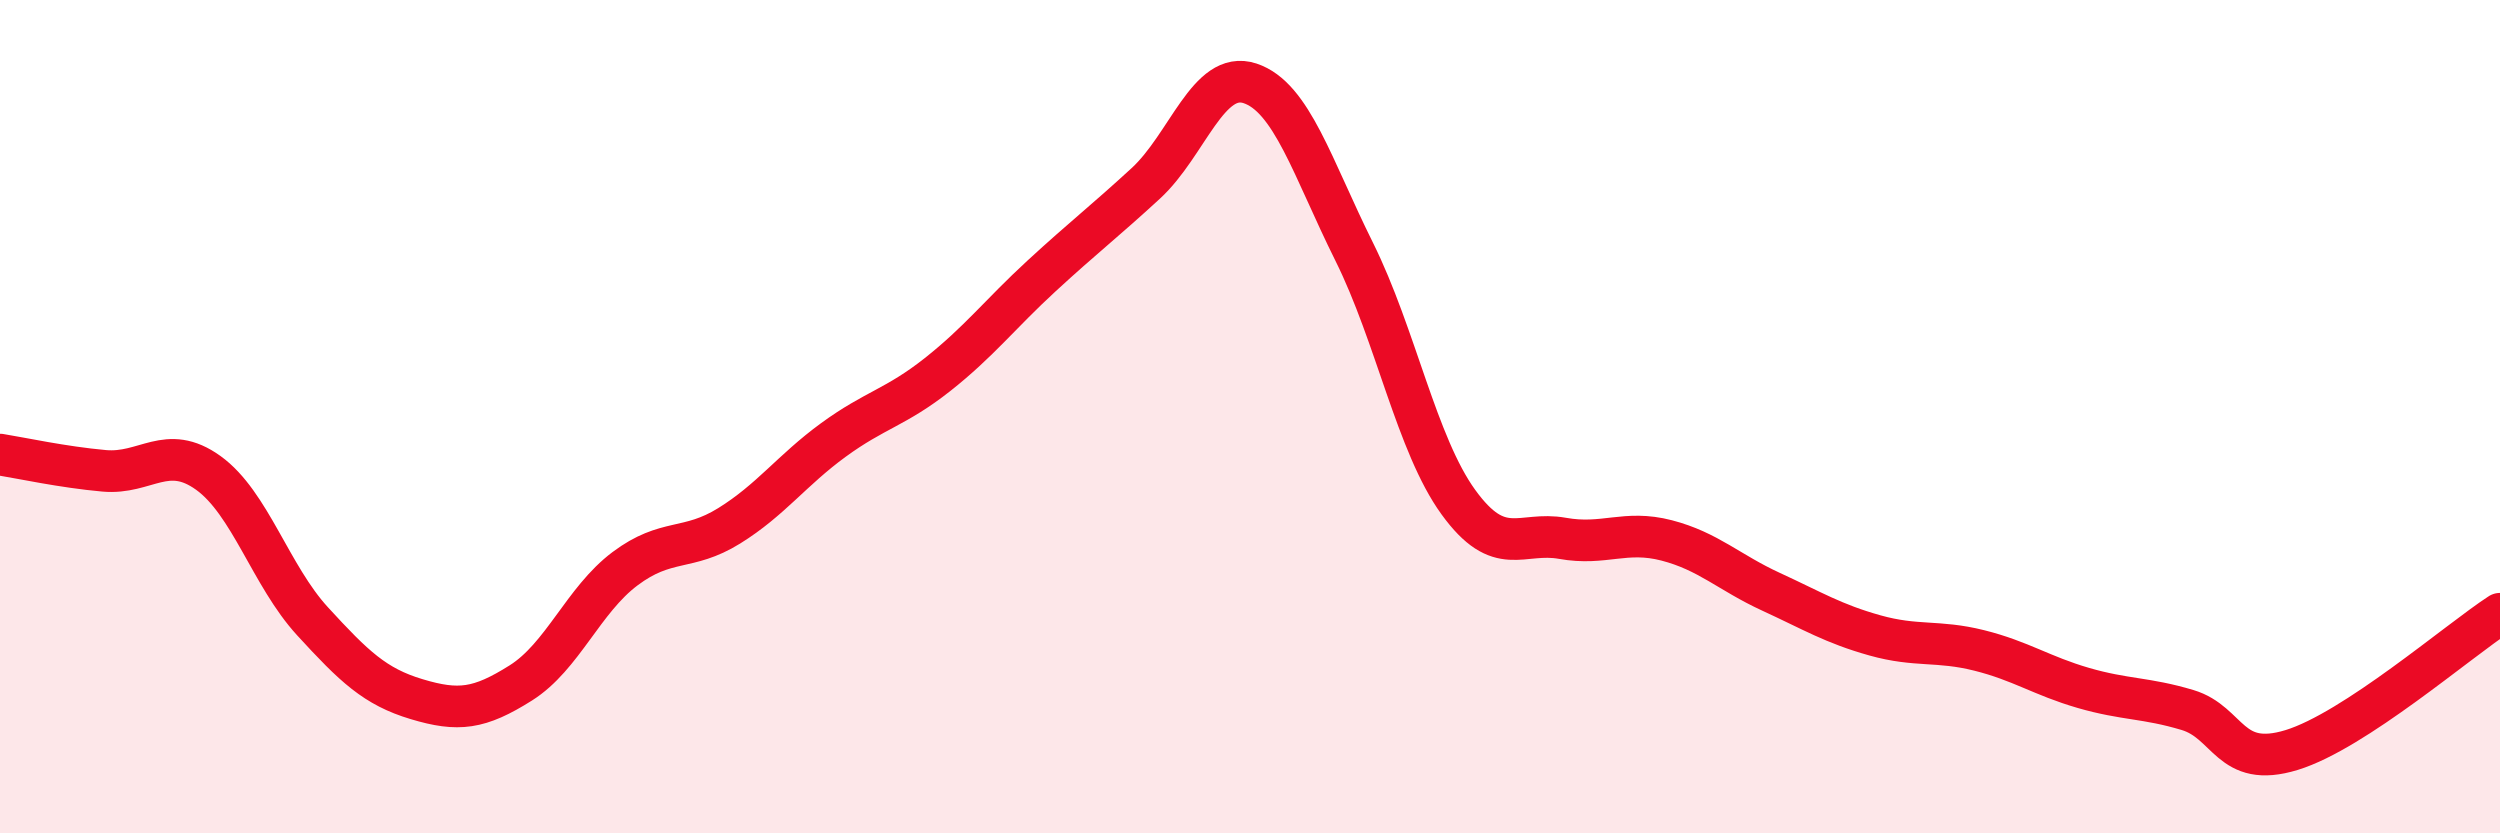 
    <svg width="60" height="20" viewBox="0 0 60 20" xmlns="http://www.w3.org/2000/svg">
      <path
        d="M 0,10.91 C 0.5,10.99 1.5,11.21 2.5,11.3 C 3.5,11.39 4,10.63 5,11.35 C 6,12.07 6.5,13.82 7.5,14.91 C 8.5,16 9,16.48 10,16.78 C 11,17.08 11.5,17.02 12.5,16.39 C 13.5,15.76 14,14.4 15,13.65 C 16,12.9 16.5,13.24 17.5,12.62 C 18.5,12 19,11.29 20,10.56 C 21,9.83 21.5,9.78 22.5,8.99 C 23.5,8.2 24,7.54 25,6.62 C 26,5.7 26.5,5.32 27.5,4.4 C 28.5,3.48 29,1.67 30,2 C 31,2.33 31.5,4.03 32.5,6.04 C 33.5,8.05 34,10.67 35,12.05 C 36,13.43 36.5,12.74 37.5,12.92 C 38.5,13.1 39,12.71 40,12.97 C 41,13.23 41.5,13.74 42.5,14.2 C 43.5,14.66 44,14.97 45,15.25 C 46,15.53 46.5,15.36 47.5,15.61 C 48.5,15.86 49,16.22 50,16.51 C 51,16.8 51.5,16.74 52.5,17.04 C 53.5,17.34 53.5,18.46 55,18 C 56.5,17.54 59,15.38 60,14.73L60 20L0 20Z"
        fill="#EB0A25"
        opacity="0.1"
        stroke-linecap="round"
        stroke-linejoin="round"
      />
      <path
        d="M 0,10.91 C 0.5,10.99 1.5,11.21 2.5,11.3 C 3.5,11.39 4,10.63 5,11.35 C 6,12.07 6.5,13.82 7.5,14.91 C 8.5,16 9,16.48 10,16.78 C 11,17.08 11.5,17.02 12.5,16.39 C 13.5,15.76 14,14.4 15,13.65 C 16,12.9 16.5,13.24 17.5,12.62 C 18.5,12 19,11.29 20,10.56 C 21,9.83 21.5,9.78 22.5,8.99 C 23.5,8.2 24,7.54 25,6.62 C 26,5.7 26.5,5.32 27.5,4.4 C 28.5,3.48 29,1.67 30,2 C 31,2.33 31.5,4.03 32.5,6.04 C 33.5,8.05 34,10.67 35,12.05 C 36,13.43 36.5,12.74 37.5,12.92 C 38.5,13.1 39,12.71 40,12.97 C 41,13.23 41.5,13.74 42.5,14.2 C 43.5,14.66 44,14.97 45,15.25 C 46,15.53 46.5,15.36 47.5,15.61 C 48.5,15.86 49,16.22 50,16.51 C 51,16.8 51.5,16.74 52.5,17.04 C 53.5,17.34 53.5,18.46 55,18 C 56.5,17.54 59,15.38 60,14.73"
        stroke="#EB0A25"
        stroke-width="1"
        fill="none"
        stroke-linecap="round"
        stroke-linejoin="round"
      />
    </svg>
  